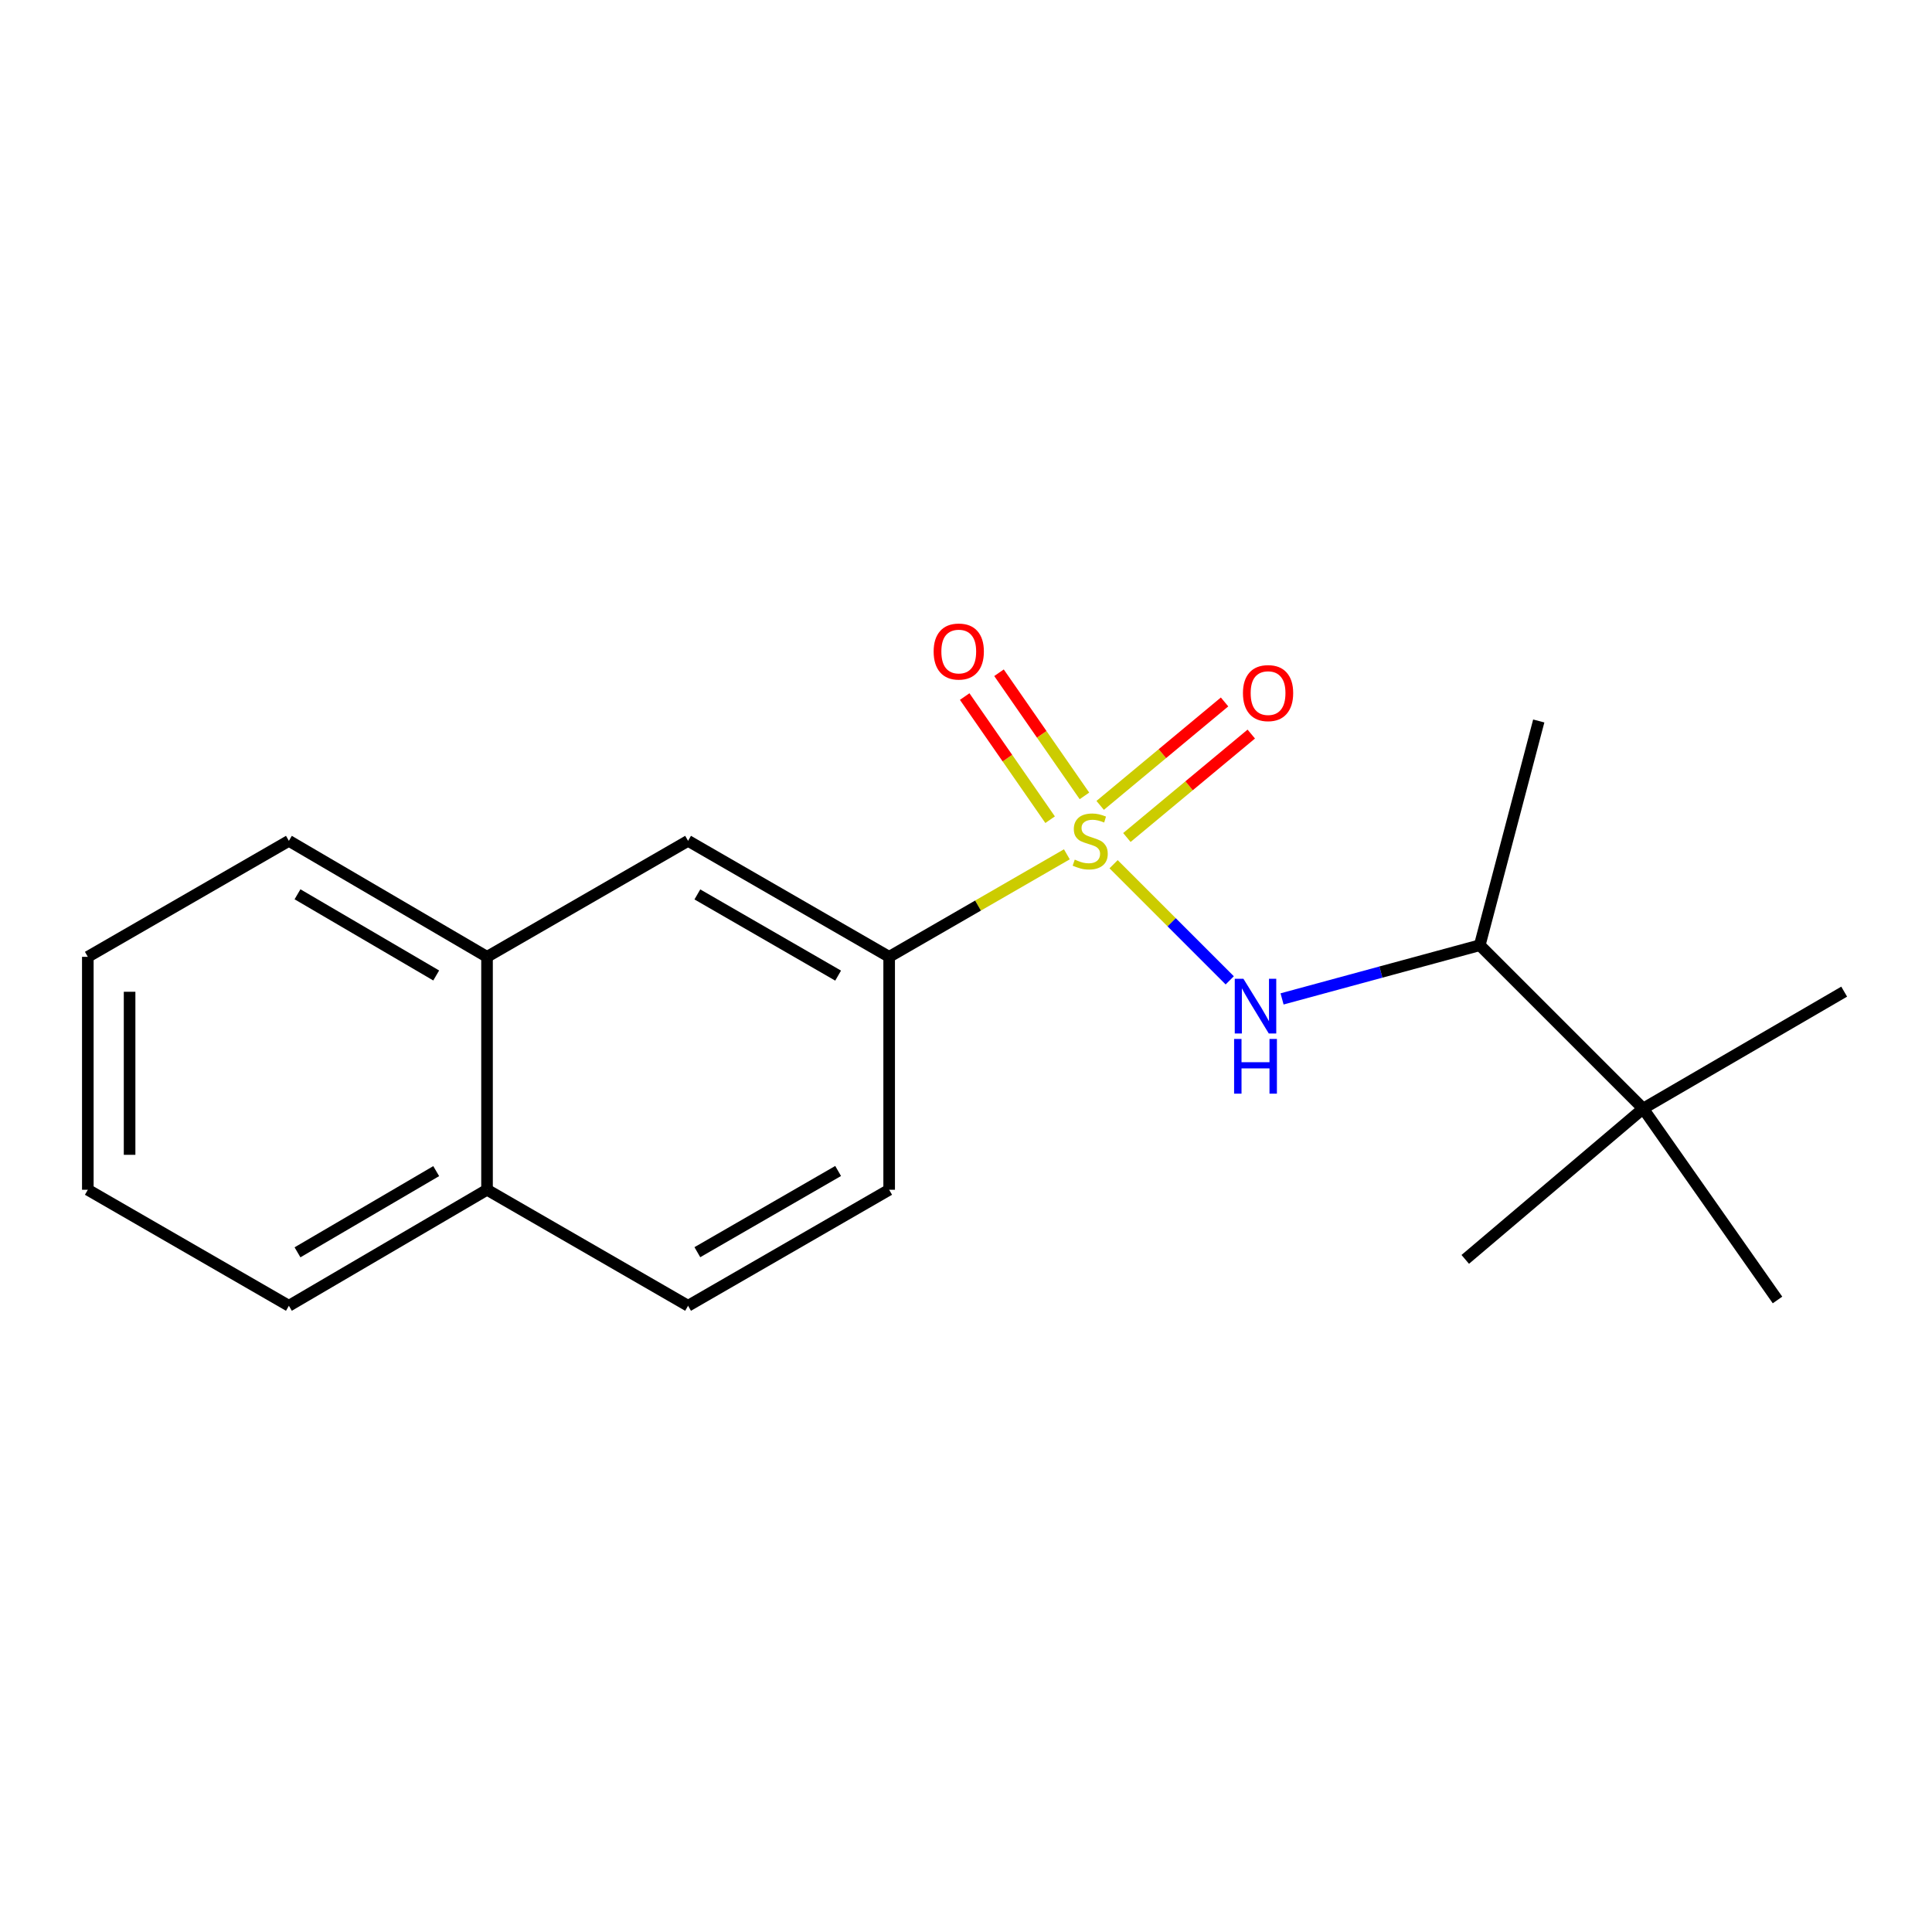 <?xml version='1.0' encoding='iso-8859-1'?>
<svg version='1.1' baseProfile='full'
              xmlns='http://www.w3.org/2000/svg'
                      xmlns:rdkit='http://www.rdkit.org/xml'
                      xmlns:xlink='http://www.w3.org/1999/xlink'
                  xml:space='preserve'
width='1000px' height='1000px' viewBox='0 0 1000 1000'>
<!-- END OF HEADER -->
<rect style='opacity:1.0;fill:#FFFFFF;stroke:none' width='1000' height='1000' x='0' y='0'> </rect>
<path class='bond-0' d='M 576.393,447.321 L 606.453,477.377' style='fill:none;fill-rule:evenodd;stroke:#CCCC00;stroke-width:6px;stroke-linecap:butt;stroke-linejoin:miter;stroke-opacity:1' />
<path class='bond-0' d='M 606.453,477.377 L 636.513,507.432' style='fill:none;fill-rule:evenodd;stroke:#0000FF;stroke-width:6px;stroke-linecap:butt;stroke-linejoin:miter;stroke-opacity:1' />
<path class='bond-1' d='M 552.205,442.189 L 506.217,468.722' style='fill:none;fill-rule:evenodd;stroke:#CCCC00;stroke-width:6px;stroke-linecap:butt;stroke-linejoin:miter;stroke-opacity:1' />
<path class='bond-1' d='M 506.217,468.722 L 460.228,495.254' style='fill:none;fill-rule:evenodd;stroke:#000000;stroke-width:6px;stroke-linecap:butt;stroke-linejoin:miter;stroke-opacity:1' />
<path class='bond-2' d='M 583.274,433.491 L 615.466,406.721' style='fill:none;fill-rule:evenodd;stroke:#CCCC00;stroke-width:6px;stroke-linecap:butt;stroke-linejoin:miter;stroke-opacity:1' />
<path class='bond-2' d='M 615.466,406.721 L 647.659,379.951' style='fill:none;fill-rule:evenodd;stroke:#FF0000;stroke-width:6px;stroke-linecap:butt;stroke-linejoin:miter;stroke-opacity:1' />
<path class='bond-2' d='M 569.449,416.866 L 601.642,390.096' style='fill:none;fill-rule:evenodd;stroke:#CCCC00;stroke-width:6px;stroke-linecap:butt;stroke-linejoin:miter;stroke-opacity:1' />
<path class='bond-2' d='M 601.642,390.096 L 633.835,363.326' style='fill:none;fill-rule:evenodd;stroke:#FF0000;stroke-width:6px;stroke-linecap:butt;stroke-linejoin:miter;stroke-opacity:1' />
<path class='bond-3' d='M 561.304,411.952 L 539.194,380.082' style='fill:none;fill-rule:evenodd;stroke:#CCCC00;stroke-width:6px;stroke-linecap:butt;stroke-linejoin:miter;stroke-opacity:1' />
<path class='bond-3' d='M 539.194,380.082 L 517.084,348.213' style='fill:none;fill-rule:evenodd;stroke:#FF0000;stroke-width:6px;stroke-linecap:butt;stroke-linejoin:miter;stroke-opacity:1' />
<path class='bond-3' d='M 543.539,424.277 L 521.429,392.407' style='fill:none;fill-rule:evenodd;stroke:#CCCC00;stroke-width:6px;stroke-linecap:butt;stroke-linejoin:miter;stroke-opacity:1' />
<path class='bond-3' d='M 521.429,392.407 L 499.319,360.538' style='fill:none;fill-rule:evenodd;stroke:#FF0000;stroke-width:6px;stroke-linecap:butt;stroke-linejoin:miter;stroke-opacity:1' />
<path class='bond-5' d='M 663.596,517.034 L 714.759,503.141' style='fill:none;fill-rule:evenodd;stroke:#0000FF;stroke-width:6px;stroke-linecap:butt;stroke-linejoin:miter;stroke-opacity:1' />
<path class='bond-5' d='M 714.759,503.141 L 765.921,489.248' style='fill:none;fill-rule:evenodd;stroke:#000000;stroke-width:6px;stroke-linecap:butt;stroke-linejoin:miter;stroke-opacity:1' />
<path class='bond-4' d='M 460.228,495.254 L 356.144,435.218' style='fill:none;fill-rule:evenodd;stroke:#000000;stroke-width:6px;stroke-linecap:butt;stroke-linejoin:miter;stroke-opacity:1' />
<path class='bond-4' d='M 433.813,504.978 L 360.954,462.953' style='fill:none;fill-rule:evenodd;stroke:#000000;stroke-width:6px;stroke-linecap:butt;stroke-linejoin:miter;stroke-opacity:1' />
<path class='bond-8' d='M 460.228,495.254 L 460.228,615.818' style='fill:none;fill-rule:evenodd;stroke:#000000;stroke-width:6px;stroke-linecap:butt;stroke-linejoin:miter;stroke-opacity:1' />
<path class='bond-7' d='M 356.144,435.218 L 252.085,495.254' style='fill:none;fill-rule:evenodd;stroke:#000000;stroke-width:6px;stroke-linecap:butt;stroke-linejoin:miter;stroke-opacity:1' />
<path class='bond-6' d='M 765.921,489.248 L 850.486,573.8' style='fill:none;fill-rule:evenodd;stroke:#000000;stroke-width:6px;stroke-linecap:butt;stroke-linejoin:miter;stroke-opacity:1' />
<path class='bond-15' d='M 765.921,489.248 L 796.456,373.176' style='fill:none;fill-rule:evenodd;stroke:#000000;stroke-width:6px;stroke-linecap:butt;stroke-linejoin:miter;stroke-opacity:1' />
<path class='bond-11' d='M 850.486,573.8 L 954.545,513.272' style='fill:none;fill-rule:evenodd;stroke:#000000;stroke-width:6px;stroke-linecap:butt;stroke-linejoin:miter;stroke-opacity:1' />
<path class='bond-12' d='M 850.486,573.8 L 758.414,651.854' style='fill:none;fill-rule:evenodd;stroke:#000000;stroke-width:6px;stroke-linecap:butt;stroke-linejoin:miter;stroke-opacity:1' />
<path class='bond-13' d='M 850.486,573.8 L 920.035,672.863' style='fill:none;fill-rule:evenodd;stroke:#000000;stroke-width:6px;stroke-linecap:butt;stroke-linejoin:miter;stroke-opacity:1' />
<path class='bond-14' d='M 252.085,495.254 L 149.526,435.218' style='fill:none;fill-rule:evenodd;stroke:#000000;stroke-width:6px;stroke-linecap:butt;stroke-linejoin:miter;stroke-opacity:1' />
<path class='bond-14' d='M 225.778,504.908 L 153.987,462.883' style='fill:none;fill-rule:evenodd;stroke:#000000;stroke-width:6px;stroke-linecap:butt;stroke-linejoin:miter;stroke-opacity:1' />
<path class='bond-19' d='M 252.085,495.254 L 252.085,615.818' style='fill:none;fill-rule:evenodd;stroke:#000000;stroke-width:6px;stroke-linecap:butt;stroke-linejoin:miter;stroke-opacity:1' />
<path class='bond-10' d='M 460.228,615.818 L 356.144,675.866' style='fill:none;fill-rule:evenodd;stroke:#000000;stroke-width:6px;stroke-linecap:butt;stroke-linejoin:miter;stroke-opacity:1' />
<path class='bond-10' d='M 433.811,606.097 L 360.952,648.131' style='fill:none;fill-rule:evenodd;stroke:#000000;stroke-width:6px;stroke-linecap:butt;stroke-linejoin:miter;stroke-opacity:1' />
<path class='bond-9' d='M 252.085,615.818 L 356.144,675.866' style='fill:none;fill-rule:evenodd;stroke:#000000;stroke-width:6px;stroke-linecap:butt;stroke-linejoin:miter;stroke-opacity:1' />
<path class='bond-16' d='M 252.085,615.818 L 149.526,675.866' style='fill:none;fill-rule:evenodd;stroke:#000000;stroke-width:6px;stroke-linecap:butt;stroke-linejoin:miter;stroke-opacity:1' />
<path class='bond-16' d='M 225.776,606.167 L 153.985,648.2' style='fill:none;fill-rule:evenodd;stroke:#000000;stroke-width:6px;stroke-linecap:butt;stroke-linejoin:miter;stroke-opacity:1' />
<path class='bond-17' d='M 149.526,435.218 L 45.455,495.254' style='fill:none;fill-rule:evenodd;stroke:#000000;stroke-width:6px;stroke-linecap:butt;stroke-linejoin:miter;stroke-opacity:1' />
<path class='bond-18' d='M 149.526,675.866 L 45.455,615.818' style='fill:none;fill-rule:evenodd;stroke:#000000;stroke-width:6px;stroke-linecap:butt;stroke-linejoin:miter;stroke-opacity:1' />
<path class='bond-20' d='M 45.455,495.254 L 45.455,615.818' style='fill:none;fill-rule:evenodd;stroke:#000000;stroke-width:6px;stroke-linecap:butt;stroke-linejoin:miter;stroke-opacity:1' />
<path class='bond-20' d='M 67.076,513.339 L 67.076,597.733' style='fill:none;fill-rule:evenodd;stroke:#000000;stroke-width:6px;stroke-linecap:butt;stroke-linejoin:miter;stroke-opacity:1' />
<path  class='atom-0' d='M 556.288 444.938
Q 556.608 445.058, 557.928 445.618
Q 559.248 446.178, 560.688 446.538
Q 562.168 446.858, 563.608 446.858
Q 566.288 446.858, 567.848 445.578
Q 569.408 444.258, 569.408 441.978
Q 569.408 440.418, 568.608 439.458
Q 567.848 438.498, 566.648 437.978
Q 565.448 437.458, 563.448 436.858
Q 560.928 436.098, 559.408 435.378
Q 557.928 434.658, 556.848 433.138
Q 555.808 431.618, 555.808 429.058
Q 555.808 425.498, 558.208 423.298
Q 560.648 421.098, 565.448 421.098
Q 568.728 421.098, 572.448 422.658
L 571.528 425.738
Q 568.128 424.338, 565.568 424.338
Q 562.808 424.338, 561.288 425.498
Q 559.768 426.618, 559.808 428.578
Q 559.808 430.098, 560.568 431.018
Q 561.368 431.938, 562.488 432.458
Q 563.648 432.978, 565.568 433.578
Q 568.128 434.378, 569.648 435.178
Q 571.168 435.978, 572.248 437.618
Q 573.368 439.218, 573.368 441.978
Q 573.368 445.898, 570.728 448.018
Q 568.128 450.098, 563.768 450.098
Q 561.248 450.098, 559.328 449.538
Q 557.448 449.018, 555.208 448.098
L 556.288 444.938
' fill='#CCCC00'/>
<path  class='atom-1' d='M 643.589 506.607
L 652.869 521.607
Q 653.789 523.087, 655.269 525.767
Q 656.749 528.447, 656.829 528.607
L 656.829 506.607
L 660.589 506.607
L 660.589 534.927
L 656.709 534.927
L 646.749 518.527
Q 645.589 516.607, 644.349 514.407
Q 643.149 512.207, 642.789 511.527
L 642.789 534.927
L 639.109 534.927
L 639.109 506.607
L 643.589 506.607
' fill='#0000FF'/>
<path  class='atom-1' d='M 638.769 537.759
L 642.609 537.759
L 642.609 549.799
L 657.089 549.799
L 657.089 537.759
L 660.929 537.759
L 660.929 566.079
L 657.089 566.079
L 657.089 552.999
L 642.609 552.999
L 642.609 566.079
L 638.769 566.079
L 638.769 537.759
' fill='#0000FF'/>
<path  class='atom-3' d='M 643.348 358.746
Q 643.348 351.946, 646.708 348.146
Q 650.068 344.346, 656.348 344.346
Q 662.628 344.346, 665.988 348.146
Q 669.348 351.946, 669.348 358.746
Q 669.348 365.626, 665.948 369.546
Q 662.548 373.426, 656.348 373.426
Q 650.108 373.426, 646.708 369.546
Q 643.348 365.666, 643.348 358.746
M 656.348 370.226
Q 660.668 370.226, 662.988 367.346
Q 665.348 364.426, 665.348 358.746
Q 665.348 353.186, 662.988 350.386
Q 660.668 347.546, 656.348 347.546
Q 652.028 347.546, 649.668 350.346
Q 647.348 353.146, 647.348 358.746
Q 647.348 364.466, 649.668 367.346
Q 652.028 370.226, 656.348 370.226
' fill='#FF0000'/>
<path  class='atom-4' d='M 483.252 337.232
Q 483.252 330.432, 486.612 326.632
Q 489.972 322.832, 496.252 322.832
Q 502.532 322.832, 505.892 326.632
Q 509.252 330.432, 509.252 337.232
Q 509.252 344.112, 505.852 348.032
Q 502.452 351.912, 496.252 351.912
Q 490.012 351.912, 486.612 348.032
Q 483.252 344.152, 483.252 337.232
M 496.252 348.712
Q 500.572 348.712, 502.892 345.832
Q 505.252 342.912, 505.252 337.232
Q 505.252 331.672, 502.892 328.872
Q 500.572 326.032, 496.252 326.032
Q 491.932 326.032, 489.572 328.832
Q 487.252 331.632, 487.252 337.232
Q 487.252 342.952, 489.572 345.832
Q 491.932 348.712, 496.252 348.712
' fill='#FF0000'/>
</svg>
